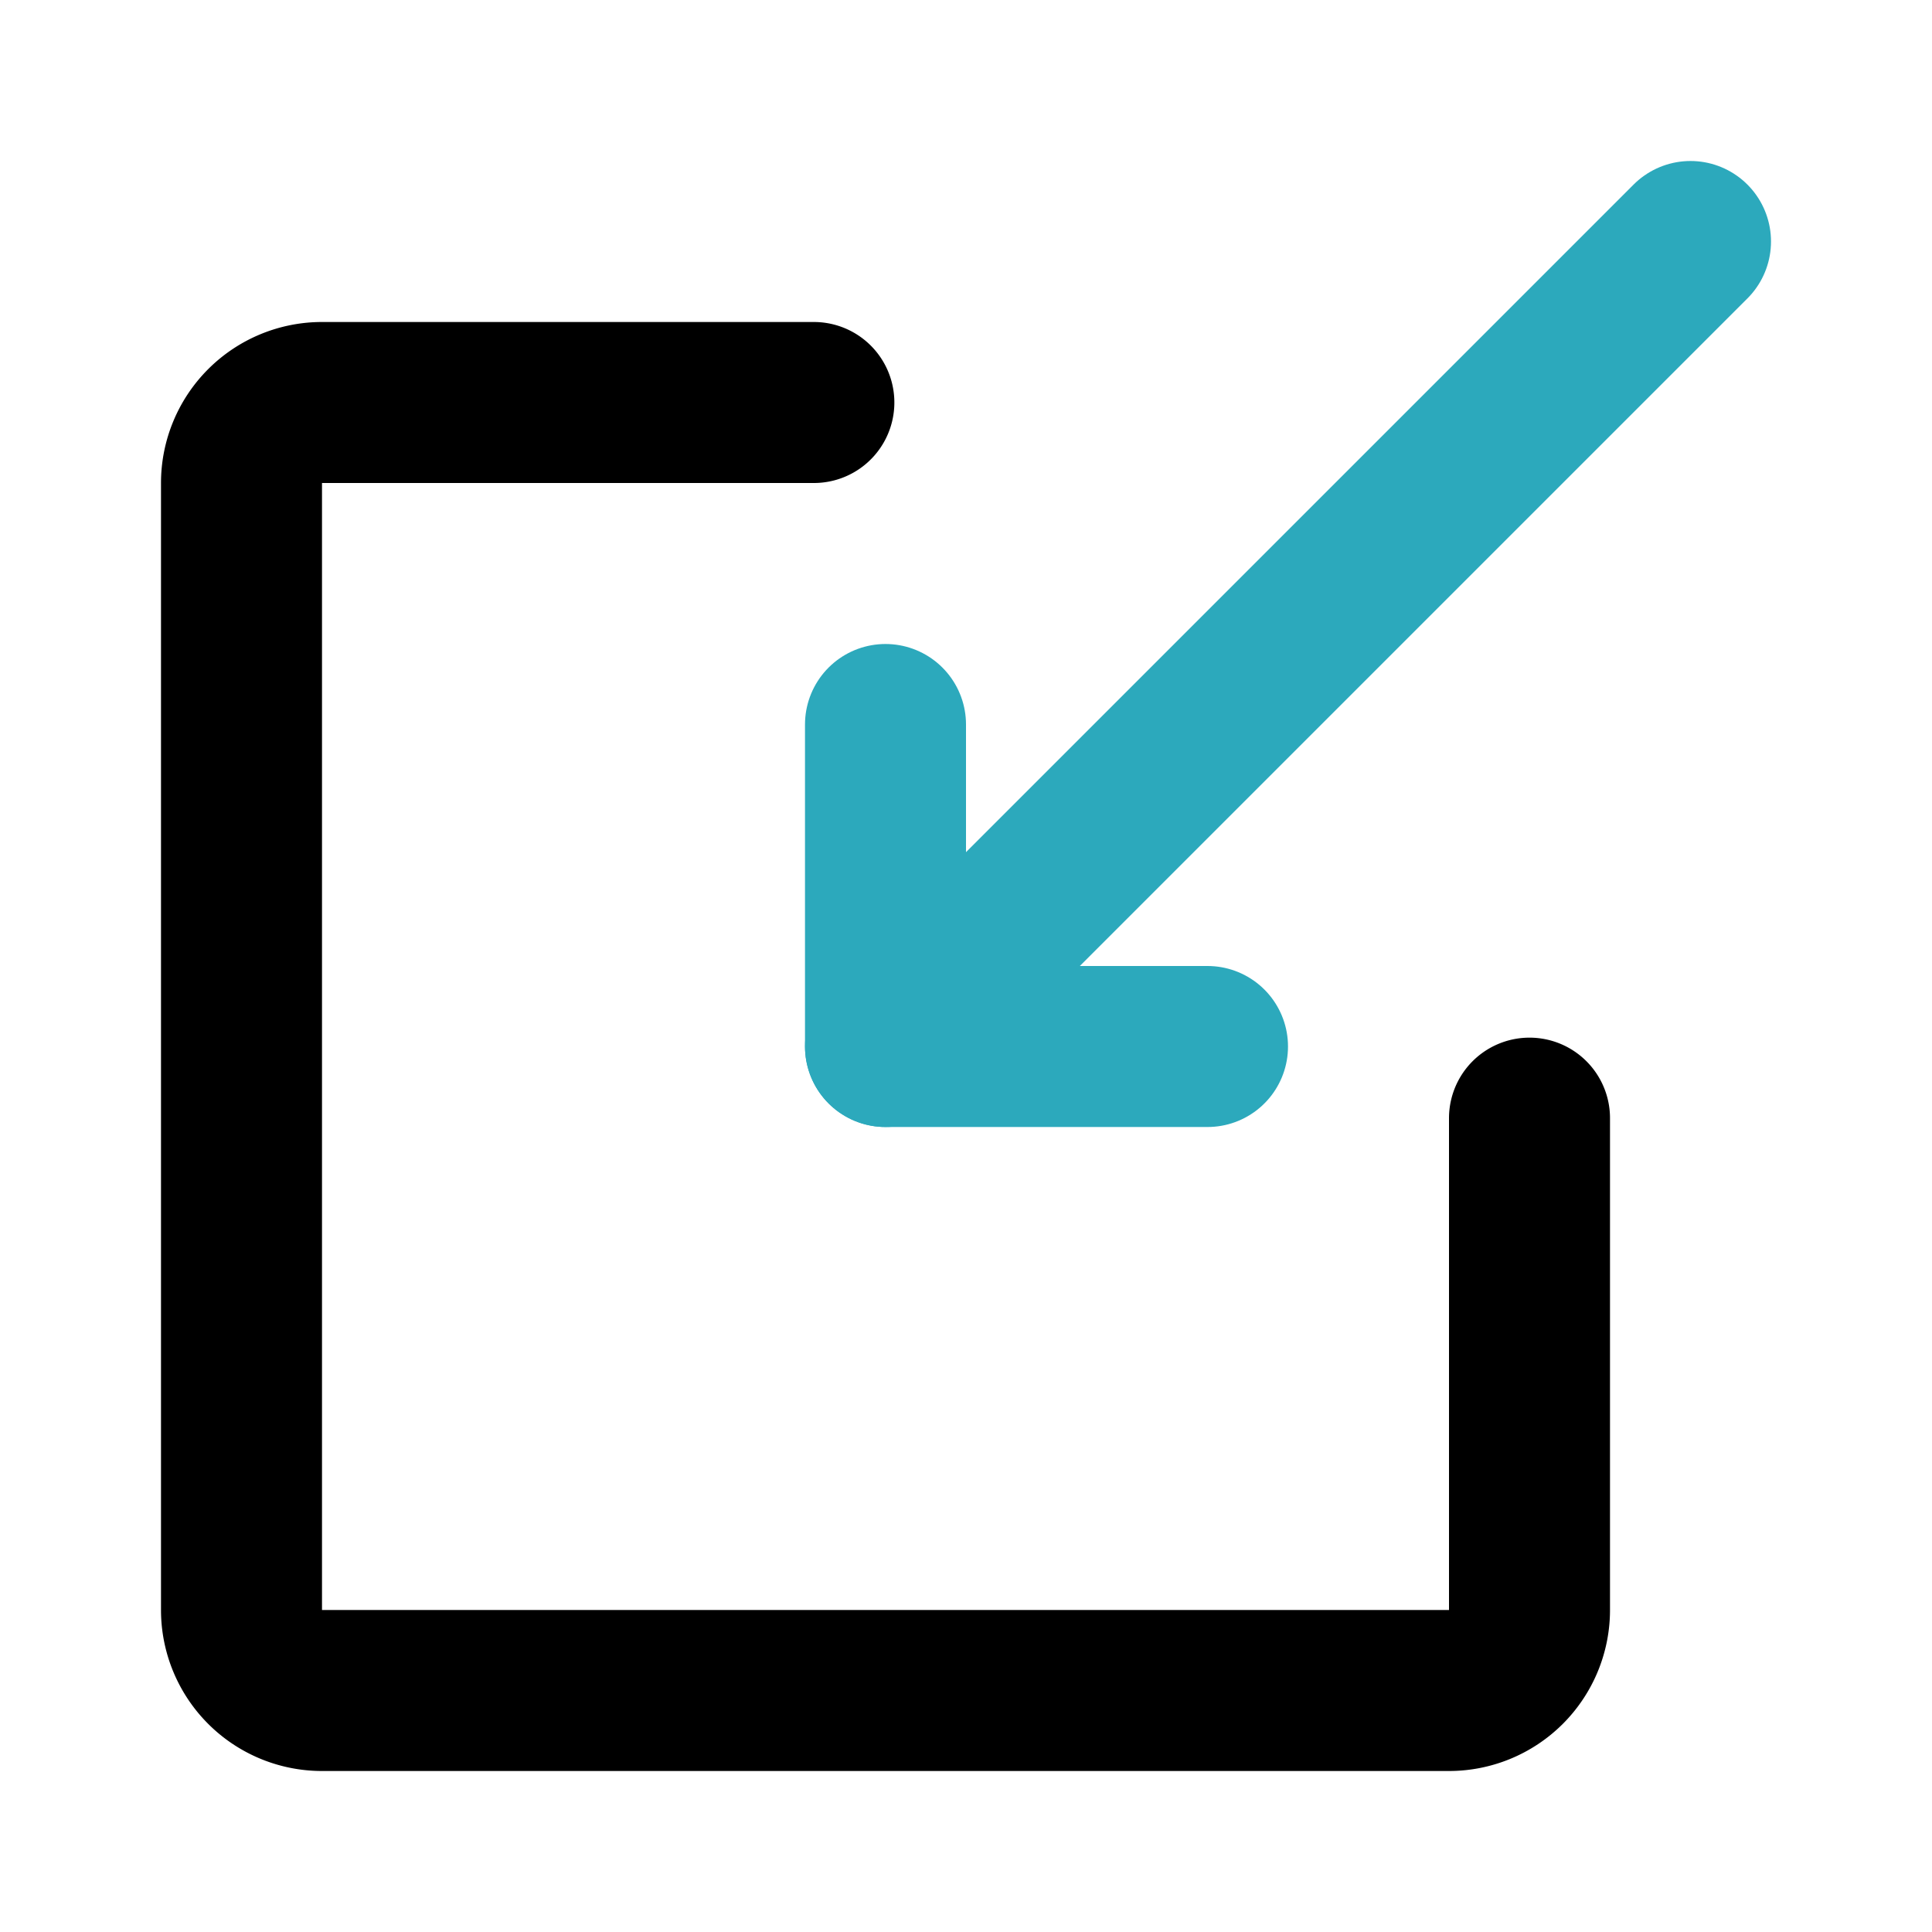 <?xml version="1.0" encoding="utf-8"?>
<svg fill="#000000" width="800px" height="800px" viewBox="0 0 24 24" id="import-left" data-name="Line Color" xmlns="http://www.w3.org/2000/svg" class="icon line-color"><polyline id="secondary" points="15 13 11 13 11 9" style="fill: none; stroke: rgb(44, 169, 188); stroke-linecap: round; stroke-linejoin: round; stroke-width: 2;"></polyline><line id="secondary-2" data-name="secondary" x1="21" y1="3" x2="11" y2="13" style="fill: none; stroke: rgb(44, 169, 188); stroke-linecap: round; stroke-linejoin: round; stroke-width: 2;"></line><path id="primary" d="M19,13.89V20a1,1,0,0,1-1,1H4a1,1,0,0,1-1-1V6A1,1,0,0,1,4,5h6.11" style="fill: none; stroke: rgb(0, 0, 0); stroke-linecap: round; stroke-linejoin: round; stroke-width: 2;"></path></svg>